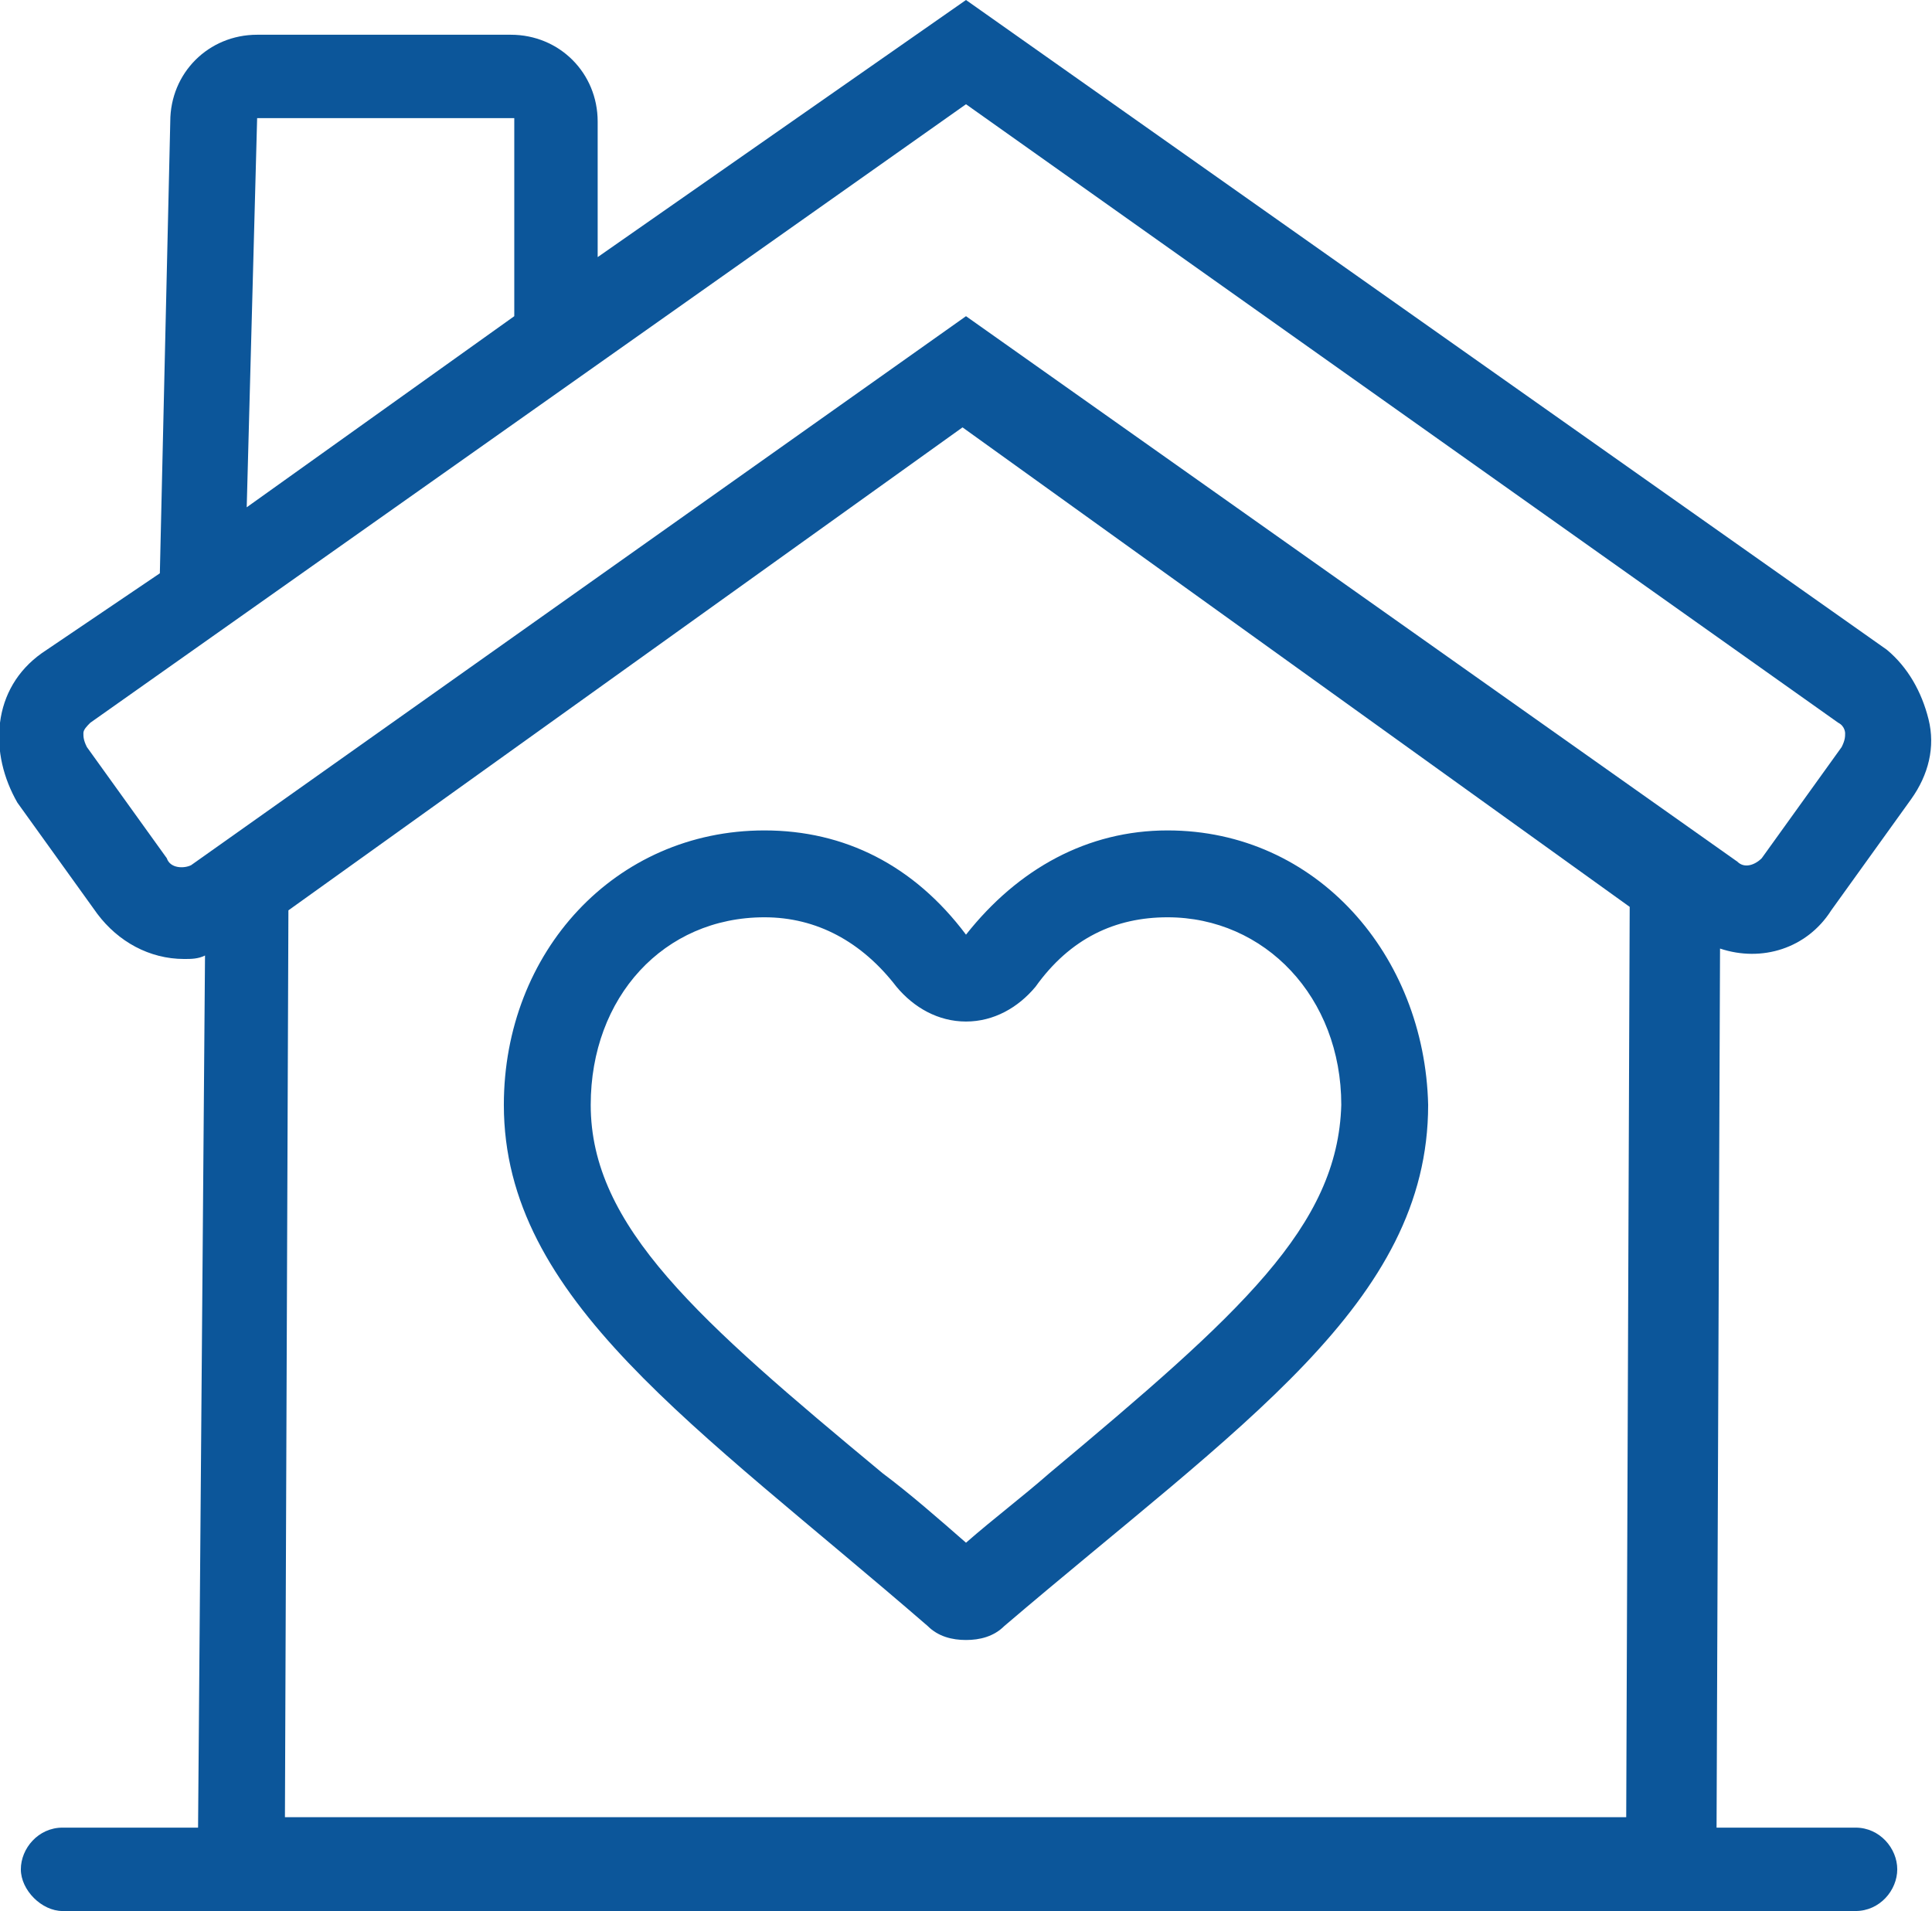 <svg enable-background="new 0 0 55.6 55" viewBox="0 0 55.6 55" xmlns="http://www.w3.org/2000/svg"><g fill="#0c569a"><path d="m33.6 23.9c-2.3 0-4.3 1.1-5.8 3-1.5-2-3.5-3-5.8-3-4.3 0-7.5 3.5-7.5 7.9 0 5.6 5.5 9.2 12.2 15 .3.3.7.4 1.1.4.4 0 .8-.1 1.1-.4 6.8-5.8 12.2-9.3 12.2-15-.1-4.3-3.2-7.9-7.5-7.9zm-3.4 18.5c-.8.7-1.6 1.3-2.4 2-.8-.7-1.6-1.4-2.4-2-5.3-4.4-8.4-7.1-8.4-10.6 0-3.1 2.1-5.4 5-5.4 1.5 0 2.8.7 3.8 2 .5.6 1.2 1 2 1 .8 0 1.5-.4 2-1 1-1.4 2.3-2 3.8-2 2.8 0 5 2.3 5 5.4-.1 3.5-2.9 6-8.4 10.6z"/><path d="m52.7 26.2 2.3-3.2c.5-.7.7-1.5.5-2.3s-.6-1.5-1.2-2l-26.5-18.7-10.6 7.4v-3.9c0-1.4-1.1-2.5-2.5-2.5h-7.3c-1.4 0-2.5 1.1-2.5 2.5l-.3 13-3.4 2.3c-.7.5-1.1 1.2-1.2 2-.1.8.1 1.6.5 2.3l2.3 3.2c.6.8 1.5 1.3 2.5 1.3.2 0 .4 0 .6-.1l-.2 25.1h-3.9c-.7 0-1.2.6-1.2 1.2s.6 1.2 1.2 1.2h51.6c.7 0 1.2-.6 1.2-1.2s-.5-1.2-1.2-1.2h-4l.1-25.3c1.2.4 2.5 0 3.2-1.1zm-44.4 0 19.4-13.9 19.2 13.8-.1 26.2h-38.6zm-.9-22.8h7.4v5.7l-7.7 5.5zm-2.6 21.3-2.3-3.2c-.1-.2-.1-.3-.1-.4s.1-.2.2-.3l25.2-17.8 25.1 17.8c.2.1.2.3.2.3 0 .1 0 .2-.1.4l-2.3 3.2c-.2.2-.5.3-.7.1l-22.2-15.7-22.3 15.8c-.2.1-.6.1-.7-.2z"/></g></svg>